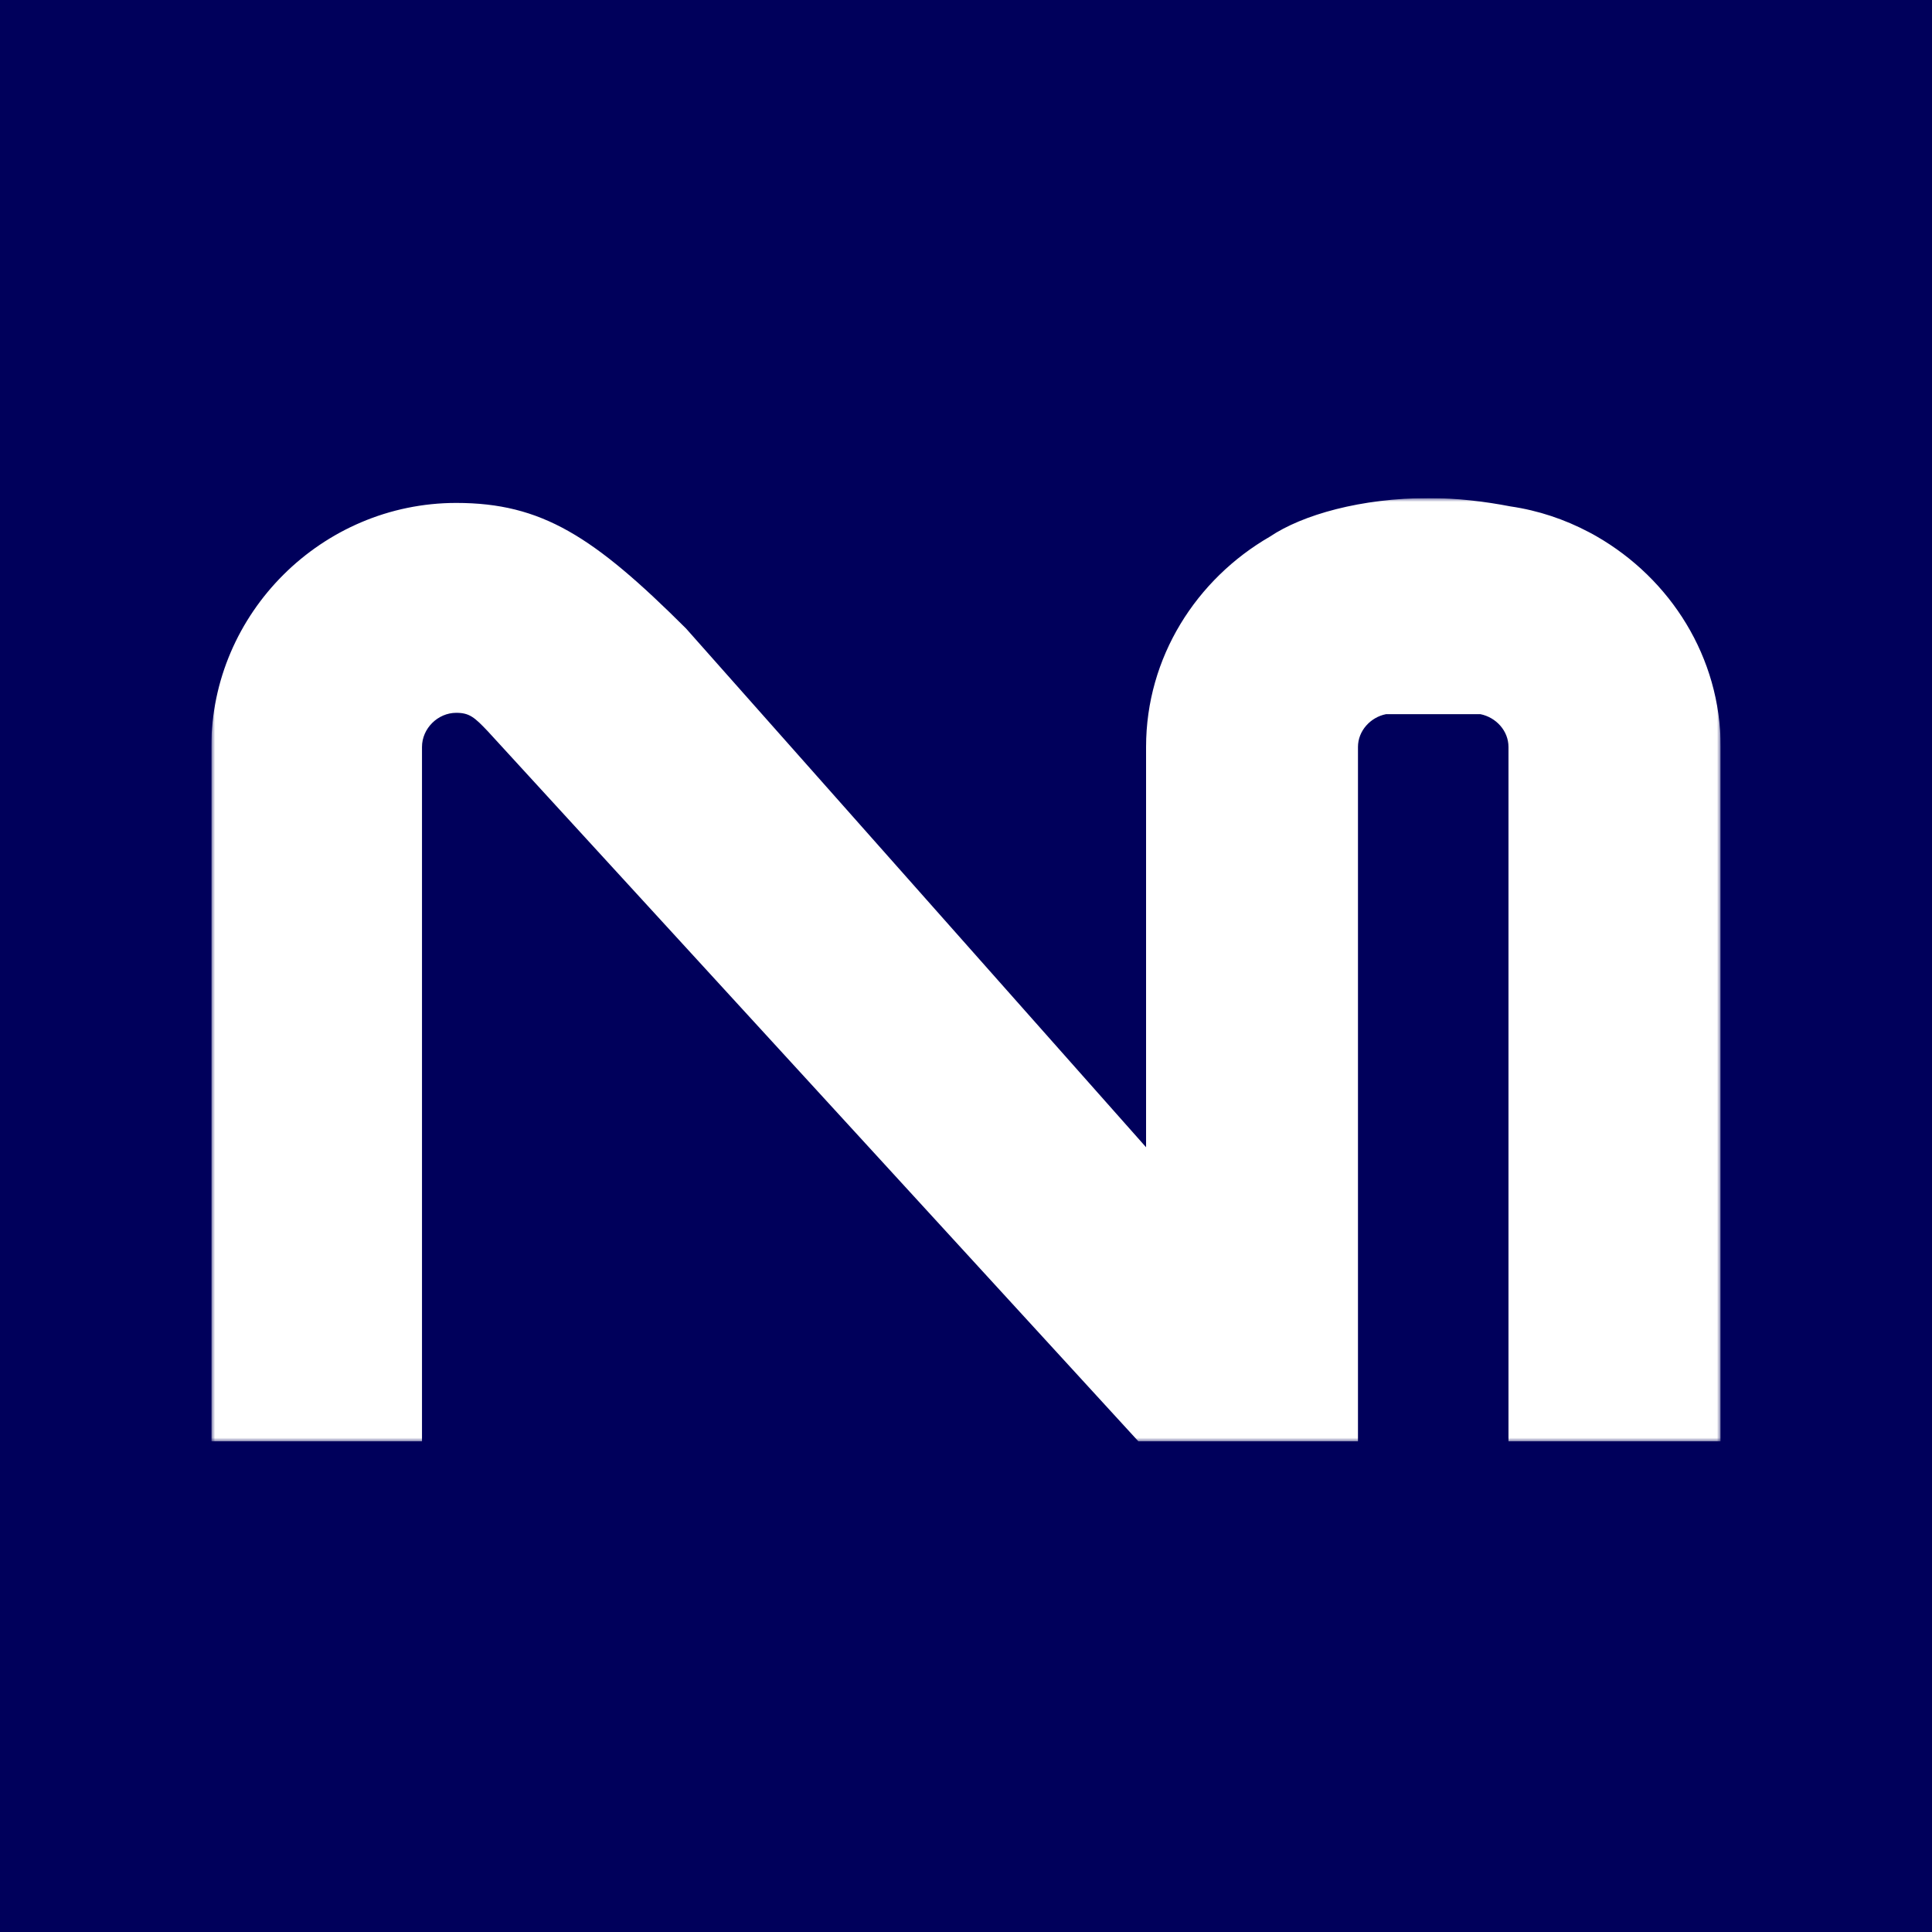 <svg width="256" height="256" viewBox="0 0 256 256" fill="none" xmlns="http://www.w3.org/2000/svg">
<rect width="256" height="256" fill="#00005B"/>
<g clip-path="url(#clip0_2048_488)">
<mask id="mask0_2048_488" style="mask-type:luminance" maskUnits="userSpaceOnUse" x="28" y="66" width="200" height="125">
<path d="M228 66H28V191H228V66Z" fill="white"/>
</mask>
<g mask="url(#mask0_2048_488)">
<path d="M228 191V98.977C228 87.064 221.332 76.692 211.551 71.066C211.23 70.885 210.888 70.685 210.527 70.505C207.333 68.823 203.859 67.642 200.143 67.101C196.729 66.441 193.073 66 189.318 66C180.36 66 172.587 68.203 168.269 71.106C158.528 76.732 151.86 87.084 151.86 98.977V152.016L90.904 83.279C78.653 71.066 71.784 66.641 60.456 66.641C42.662 66.641 28 81.237 28 98.977V191H55.917V98.977C55.917 96.534 58.006 94.452 60.456 94.452C62.204 94.452 62.886 95.052 64.634 96.895L150.856 191H179.938V98.977C179.938 96.835 181.605 95.032 183.654 94.632H196.166C198.235 95.052 199.882 96.835 199.882 98.977V191H227.98H228Z" fill="white"/>
</g>
</g>
<defs>
<clipPath id="clip0_2048_488">
<rect width="200" height="125" fill="white" transform="translate(28 66)"/>
</clipPath>
</defs>
</svg>
